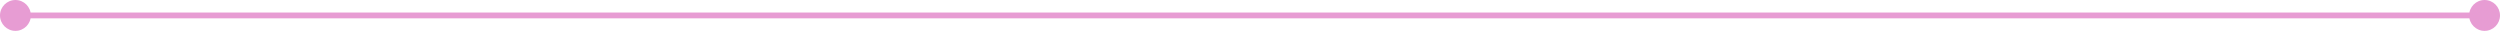 <svg xmlns="http://www.w3.org/2000/svg" width="1296" height="16" viewBox="0 0 1296 16" fill="none"><path d="M0 8C0 12.418 3.582 16 8 16C12.418 16 16 12.418 16 8C16 3.582 12.418 0 8 0C3.582 0 0 3.582 0 8ZM1280 8C1280 12.418 1283.58 16 1288 16C1292.42 16 1296 12.418 1296 8C1296 3.582 1292.42 0 1288 0C1283.58 0 1280 3.582 1280 8ZM8 9.5H1288V6.5H8V9.5Z" fill="#E79CD3"></path></svg>